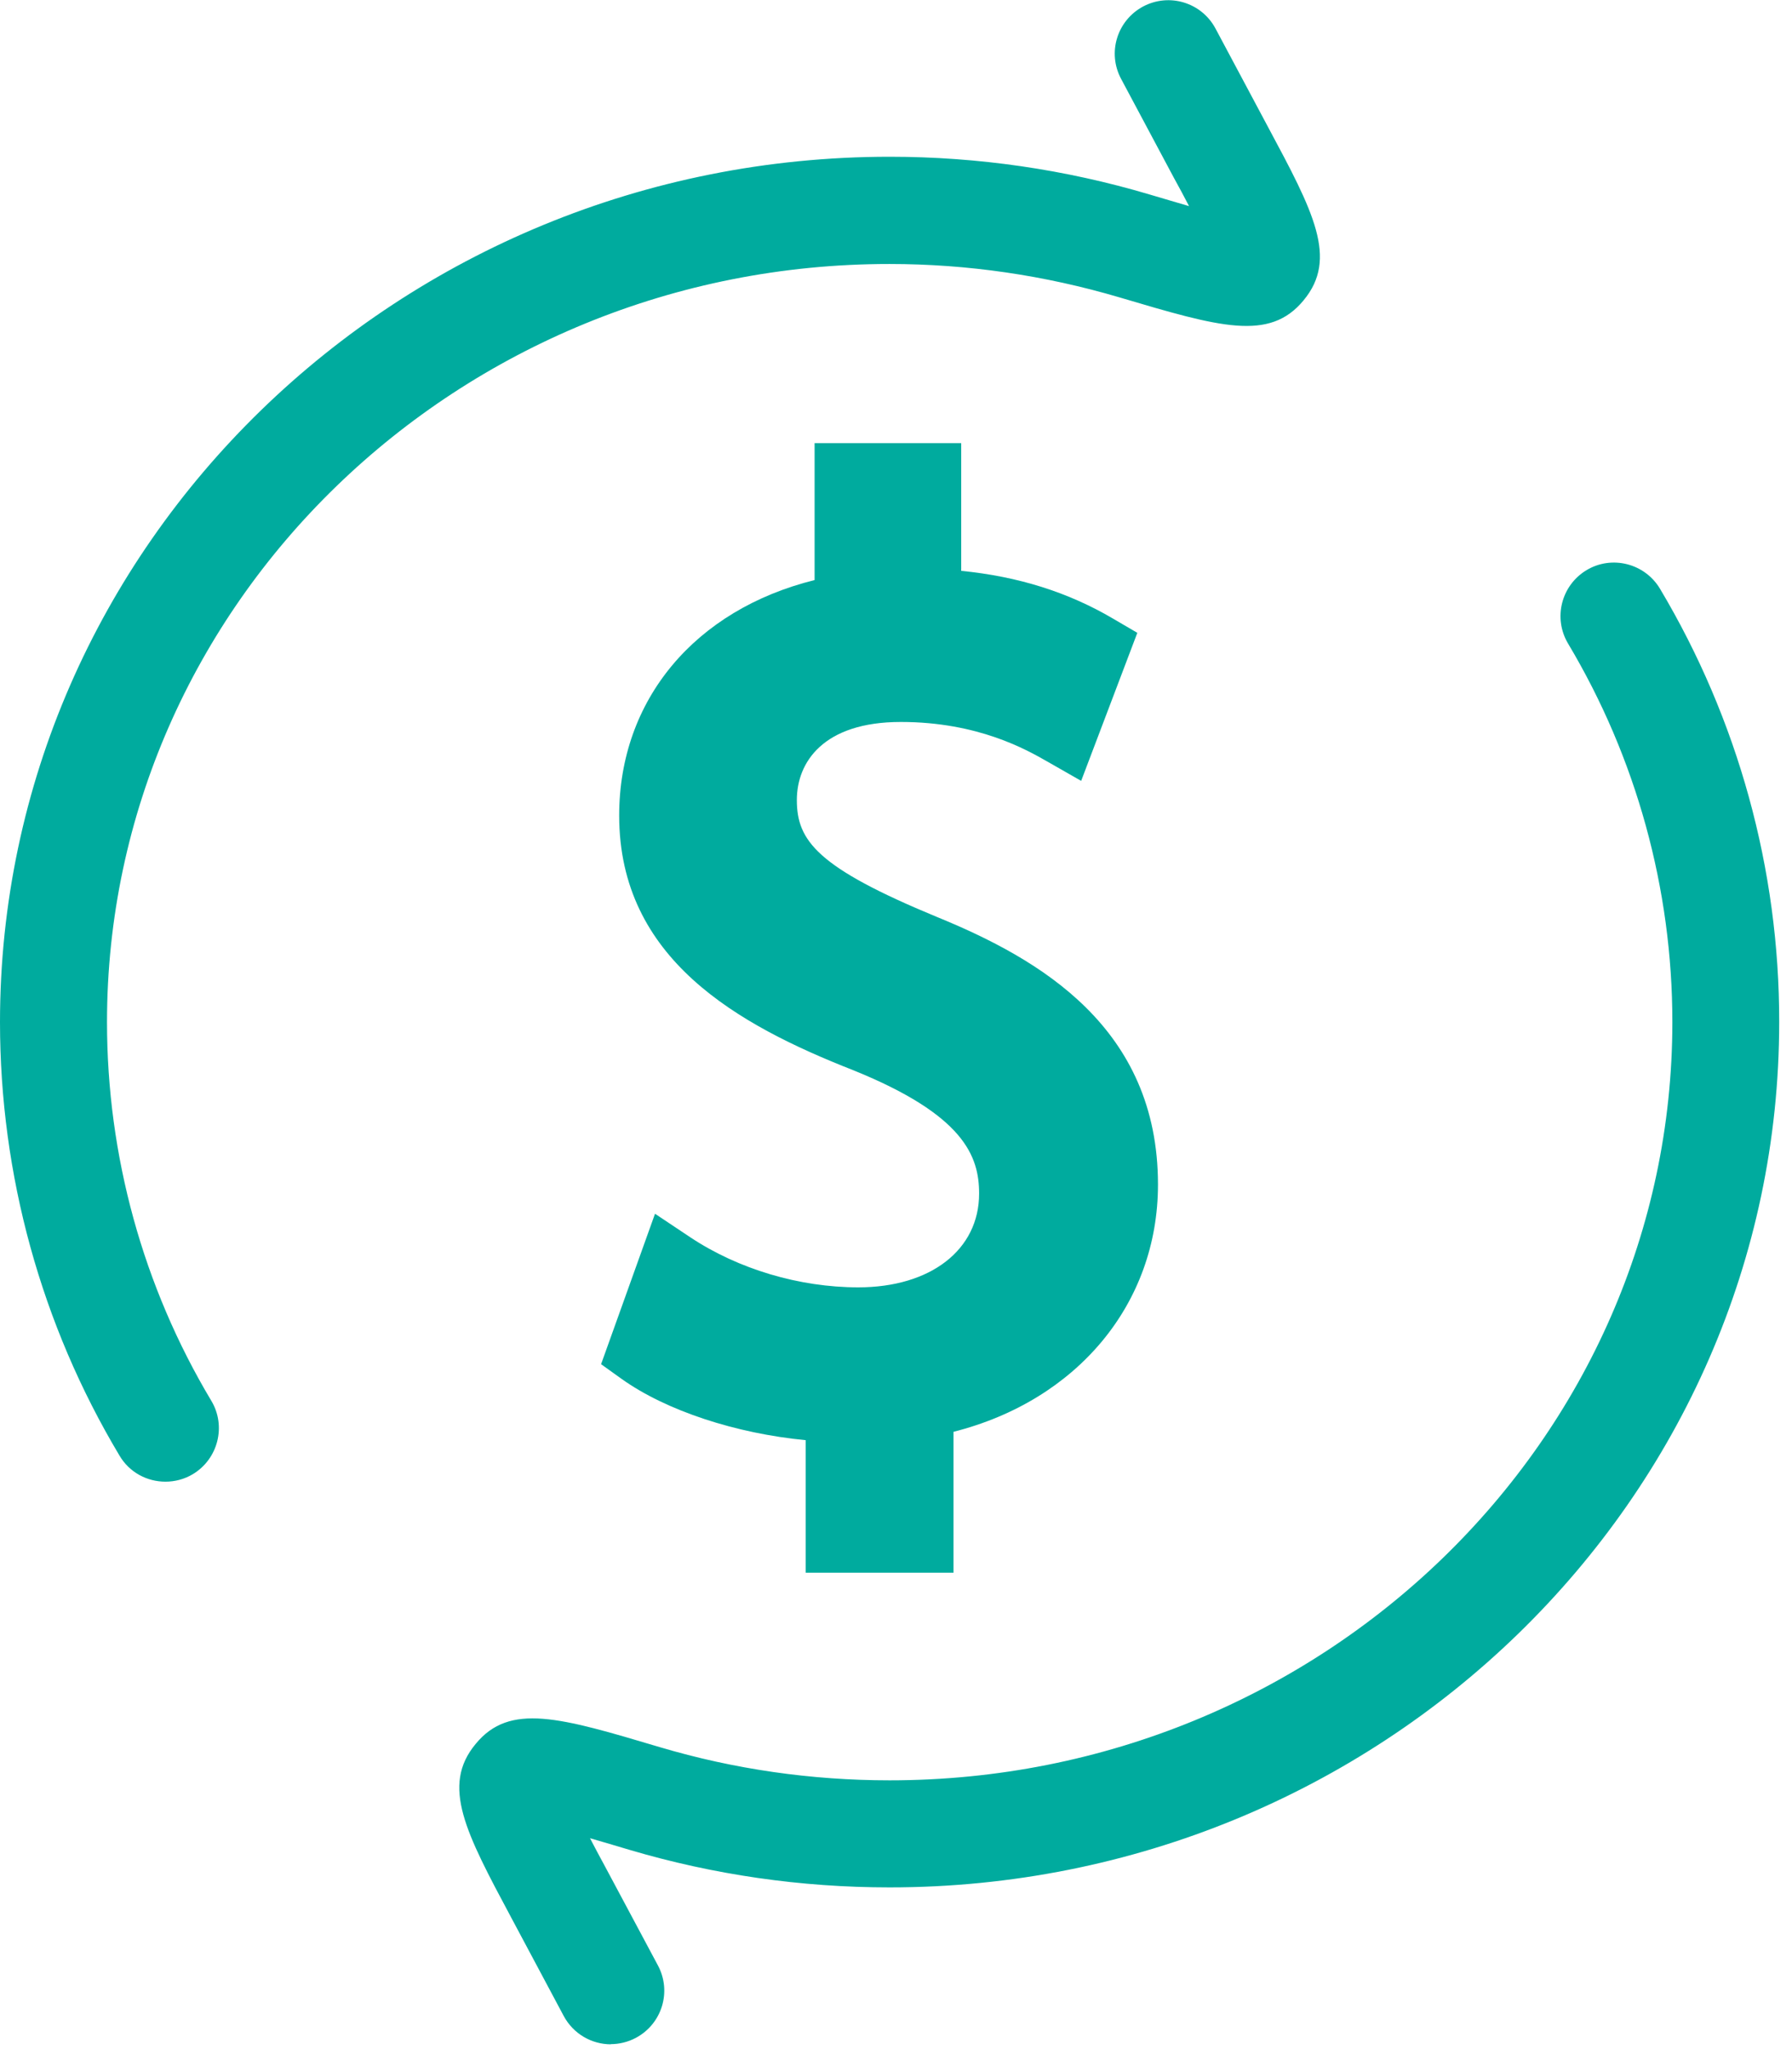 <svg width="105" height="120" viewBox="0 0 105 120" fill="none" xmlns="http://www.w3.org/2000/svg">
<g clip-path="url(#clip0_1023_17138)">
<path d="M35.8 119.72C34.68 119.72 33.6 119.12 33.03 118.06L29.95 112.29C27.29 107.32 25.83 104.58 27.87 102.13C29.86 99.7 32.8 100.57 38.67 102.32C43.02 103.61 47.54 104.26 52.13 104.26C77.42 104.26 97.99 84.34 97.99 59.85C97.99 52.05 95.88 44.39 91.88 37.69C90.99 36.2 91.48 34.28 92.96 33.39C94.44 32.5 96.37 32.99 97.26 34.47C101.84 42.14 104.26 50.92 104.25 59.85C104.25 87.79 80.87 110.53 52.12 110.53C46.93 110.53 41.81 109.79 36.88 108.33C36.1 108.1 35.31 107.86 34.57 107.65C34.85 108.19 35.16 108.77 35.47 109.34L38.55 115.1C39.37 116.63 38.79 118.52 37.26 119.34C36.79 119.59 36.28 119.71 35.78 119.71L35.8 119.72ZM9.69 86.77C8.62 86.77 7.58 86.23 7 85.24C2.41 77.57 0 68.79 0 59.86C0 31.91 23.38 9.18 52.12 9.18H52.14C57.29 9.18 62.41 9.92 67.36 11.39C68.15 11.62 68.94 11.86 69.67 12.07C69.39 11.53 69.08 10.95 68.77 10.39L65.69 4.62C64.87 3.09 65.45 1.2 66.98 0.38C68.51 -0.43 70.4 0.14 71.22 1.67L74.3 7.44C76.96 12.4 78.42 15.14 76.38 17.59C74.38 20.02 71.45 19.15 65.61 17.42C61.21 16.12 56.68 15.46 52.13 15.46H52.11C26.84 15.45 6.27 35.37 6.27 59.86C6.27 67.66 8.37 75.33 12.38 82.03C13.27 83.51 12.78 85.44 11.3 86.33C10.8 86.63 10.24 86.77 9.7 86.77H9.69Z" fill="#00AB9E"/>
<path d="M49.16 90.15V82.49C44.76 82.41 40.21 81.05 37.56 79.15L39.38 74.07C42.11 75.89 46.05 77.33 50.3 77.33C55.68 77.33 59.33 74.22 59.33 69.9C59.33 65.58 56.37 63.15 50.76 60.87C43.02 57.84 38.25 54.35 38.25 47.75C38.25 41.15 42.72 36.68 49.7 35.54V27.88H54.4V35.24C58.95 35.39 62.06 36.6 64.26 37.89L62.36 42.9C60.77 41.99 57.66 40.32 52.81 40.32C46.97 40.32 44.77 43.81 44.77 46.84C44.77 50.78 47.58 52.76 54.17 55.49C61.98 58.68 65.93 62.62 65.93 69.37C65.93 75.36 61.76 80.97 53.95 82.26V90.15H49.17H49.16Z" fill="#00AB9E"/>
<path d="M55.88 92.1H47.21V84.34C43.13 83.95 39.04 82.62 36.42 80.75L35.22 79.89L38.38 71.08L40.45 72.46C43.25 74.32 46.83 75.39 50.29 75.39C54.53 75.39 57.37 73.19 57.37 69.9C57.37 67.7 56.48 65.3 50.01 62.68C43.23 60.02 36.28 56.16 36.28 47.76C36.28 40.98 40.72 35.71 47.73 33.97V25.95H56.32V33.43C59.66 33.76 62.59 34.68 65.22 36.23L66.64 37.06L63.35 45.73L61.37 44.6C60.16 43.91 57.32 42.28 52.78 42.28C48.24 42.28 46.69 44.64 46.69 46.85C46.69 49.24 47.88 50.8 54.9 53.7C60.92 56.16 67.85 60.17 67.85 69.37C67.85 76.37 63.1 82.02 55.87 83.85V92.1H55.88ZM51.1 88.21H51.99V80.62L53.62 80.35C59.91 79.31 63.98 75 63.98 69.37C63.98 63.74 60.93 60.35 53.44 57.3C47.42 54.81 42.82 52.46 42.82 46.85C42.82 42.77 45.95 38.38 52.81 38.38C56.58 38.38 59.44 39.32 61.32 40.17L61.83 38.82C59.64 37.81 57.17 37.27 54.33 37.18L52.45 37.11V29.82H51.64V37.19L50.01 37.45C43.95 38.43 40.19 42.38 40.19 47.74C40.19 52.69 43.35 55.87 51.47 59.05C56.05 60.9 61.28 63.8 61.28 69.88C61.28 75.32 56.66 79.26 50.31 79.26C46.94 79.26 43.45 78.42 40.44 76.9L39.94 78.3C42.4 79.6 45.92 80.46 49.21 80.52L51.12 80.56V88.18L51.1 88.21Z" fill="#00AB9E"/>
</g>
<defs>
<clipPath id="clip0_1023_17138">
<rect width="104.26" height="119.72" fill="white"/>
</clipPath>
</defs>
</svg>
